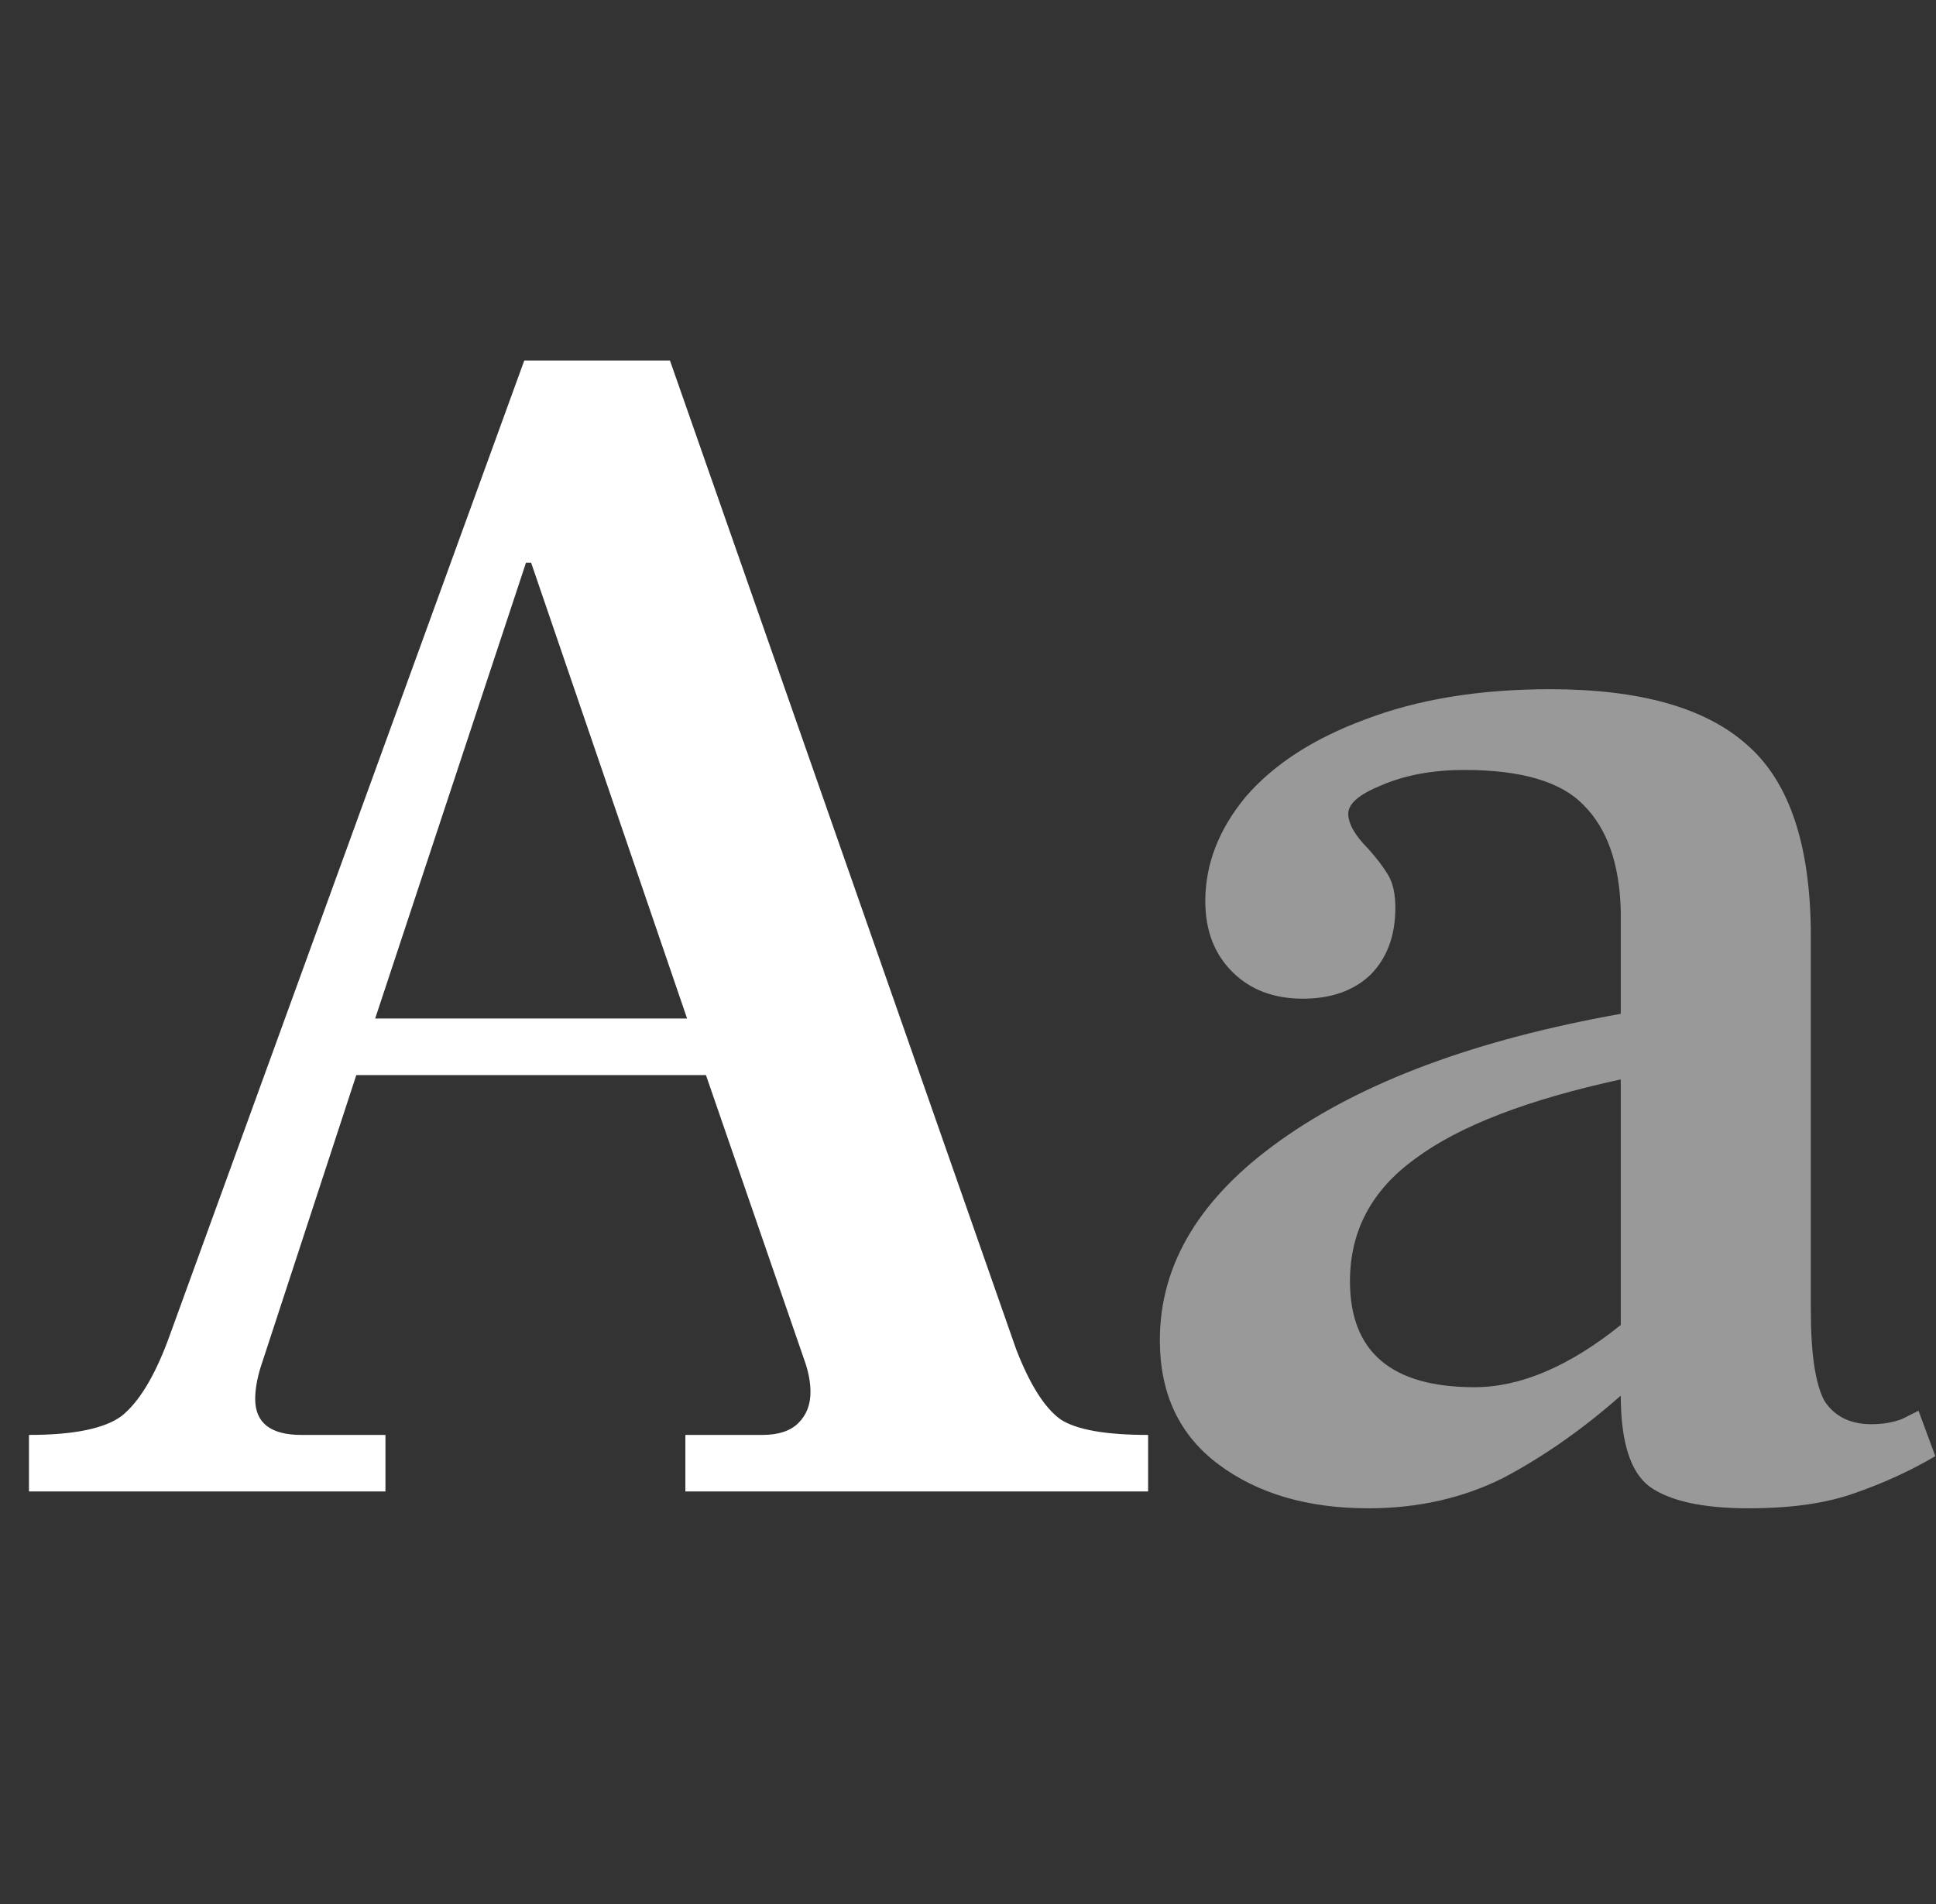 <svg width="61" height="60" viewBox="0 0 61 60" fill="none" xmlns="http://www.w3.org/2000/svg">
<rect x="0" y="0" width="61" height="60" fill="#333333" stroke="none"/>
<path d="M32.017 42.518C32.449 43.634 32.917 44.372 33.421 44.732C33.925 45.056 34.843 45.218 36.175 45.218V47H21.595V45.218H24.025C24.529 45.218 24.907 45.092 25.159 44.84C25.411 44.588 25.537 44.264 25.537 43.868C25.537 43.58 25.483 43.274 25.375 42.95L22.243 33.878H11.227L8.203 43.112C8.095 43.472 8.041 43.796 8.041 44.084C8.041 44.84 8.527 45.218 9.499 45.218H12.145V47H0.913V45.218C2.317 45.218 3.289 45.02 3.829 44.624C4.369 44.192 4.855 43.4 5.287 42.248L16.519 11.36H21.109L32.017 42.518ZM21.649 32.096L16.735 17.732H16.573L11.821 32.096H21.649Z" fill="white"/>
<path opacity="0.5" d="M60.978 45.887C60.201 46.346 59.353 46.735 58.434 47.053C57.551 47.371 56.438 47.53 55.096 47.53C53.647 47.53 52.605 47.3 51.968 46.841C51.368 46.382 51.068 45.428 51.068 43.979C49.866 45.039 48.63 45.905 47.358 46.576C46.086 47.212 44.672 47.53 43.117 47.53C41.209 47.53 39.637 47.071 38.401 46.152C37.164 45.233 36.545 43.926 36.545 42.23C36.545 39.827 37.818 37.725 40.361 35.923C42.941 34.086 46.51 32.761 51.068 31.948V28.715C51.032 27.231 50.644 26.118 49.901 25.376C49.195 24.634 47.941 24.263 46.139 24.263C45.149 24.263 44.283 24.422 43.541 24.74C42.835 25.023 42.481 25.323 42.481 25.641C42.481 25.959 42.694 26.33 43.117 26.754C43.4 27.072 43.612 27.355 43.754 27.602C43.895 27.849 43.965 28.185 43.965 28.609C43.965 29.492 43.7 30.199 43.17 30.729C42.641 31.224 41.934 31.471 41.05 31.471C40.132 31.471 39.39 31.188 38.825 30.623C38.259 30.058 37.977 29.316 37.977 28.397C37.977 27.231 38.401 26.136 39.248 25.111C40.132 24.086 41.386 23.274 43.011 22.673C44.672 22.037 46.615 21.719 48.842 21.719C51.668 21.719 53.735 22.302 55.042 23.468C56.385 24.634 57.056 26.648 57.056 29.51V41.276C57.056 42.654 57.198 43.608 57.48 44.138C57.798 44.633 58.293 44.88 58.965 44.88C59.318 44.88 59.636 44.827 59.919 44.721C60.201 44.58 60.378 44.491 60.449 44.456L60.978 45.887ZM42.535 40.375C42.535 42.601 43.842 43.714 46.456 43.714C47.905 43.714 49.442 43.06 51.068 41.753V34.015C48.135 34.651 45.98 35.481 44.602 36.506C43.224 37.495 42.535 38.785 42.535 40.375Z" fill="white"/>
</svg>
